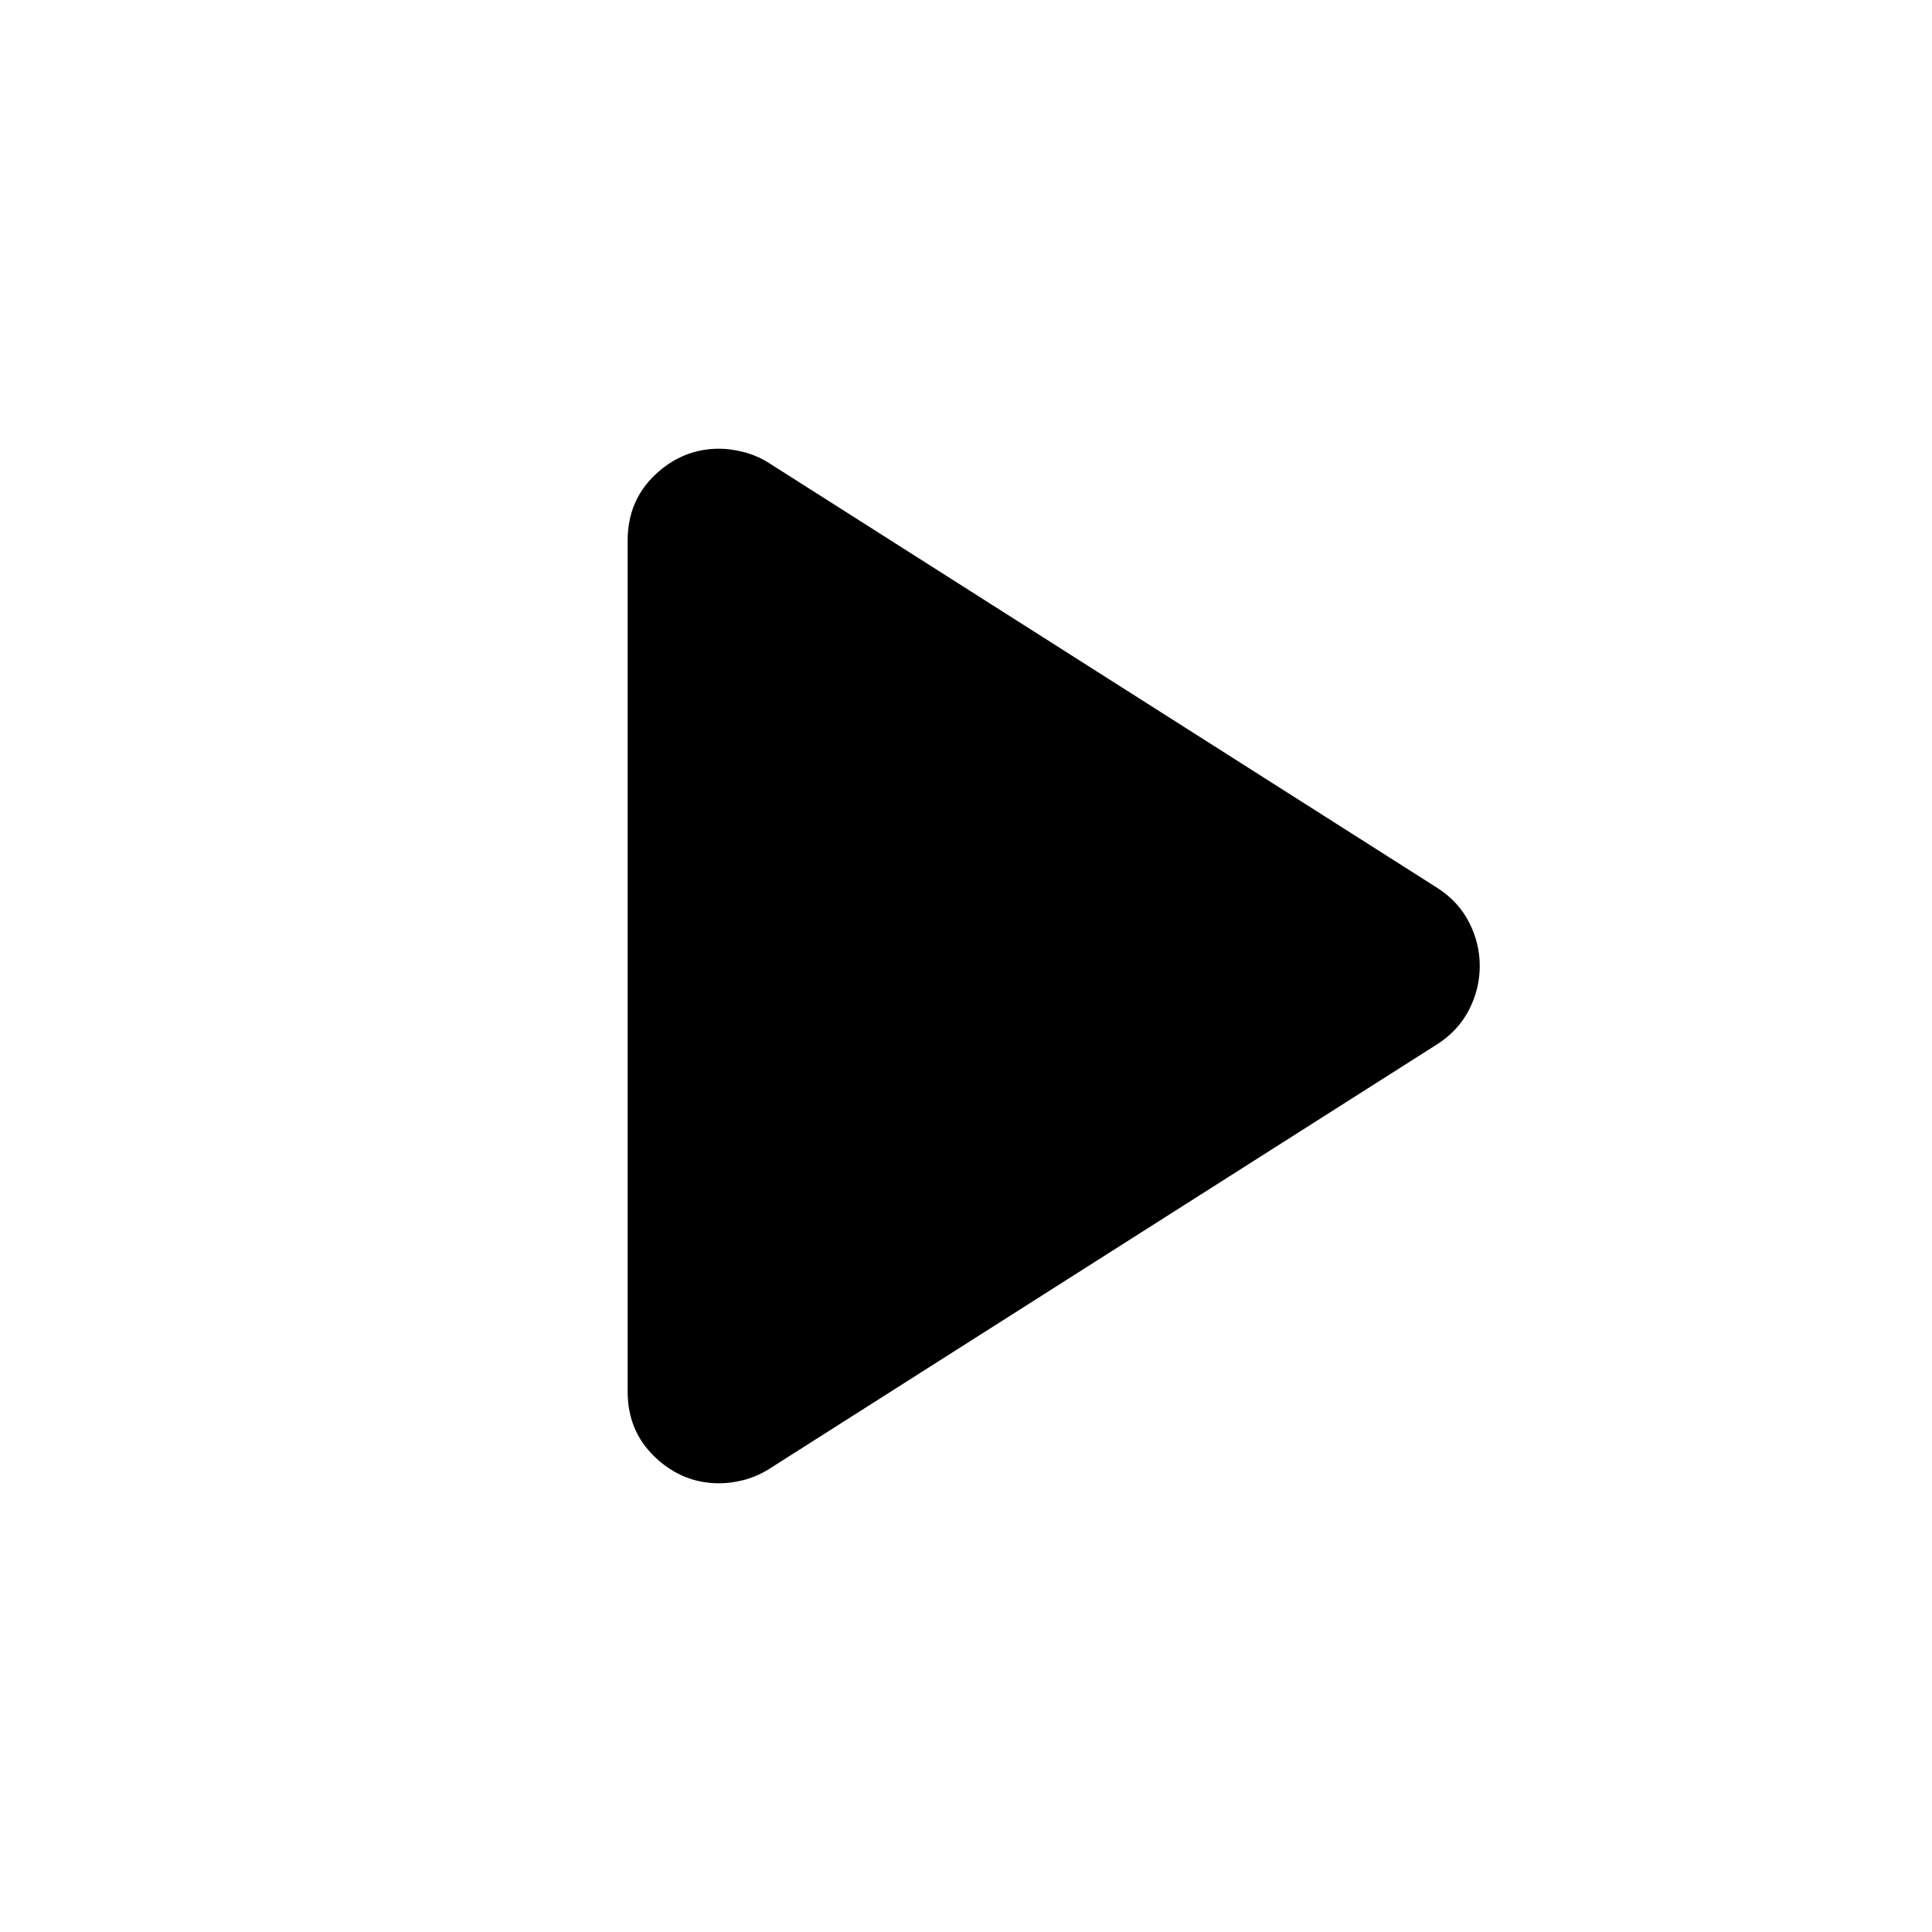 <svg width="24" height="24" viewBox="0 0 24 24" fill="none" xmlns="http://www.w3.org/2000/svg">
<path d="M7.797 17.289V6.712C7.797 6.385 7.911 6.113 8.139 5.897C8.367 5.682 8.632 5.574 8.934 5.574C9.03 5.574 9.13 5.588 9.236 5.615C9.341 5.642 9.442 5.684 9.537 5.742L17.866 11.037C18.036 11.149 18.165 11.29 18.252 11.463C18.339 11.634 18.382 11.814 18.382 12C18.382 12.187 18.339 12.366 18.252 12.538C18.165 12.71 18.036 12.852 17.866 12.964L9.537 18.259C9.442 18.316 9.341 18.359 9.236 18.386C9.13 18.413 9.03 18.426 8.934 18.426C8.632 18.426 8.367 18.319 8.139 18.103C7.911 17.887 7.797 17.616 7.797 17.289Z" fill="black"/>
</svg>

